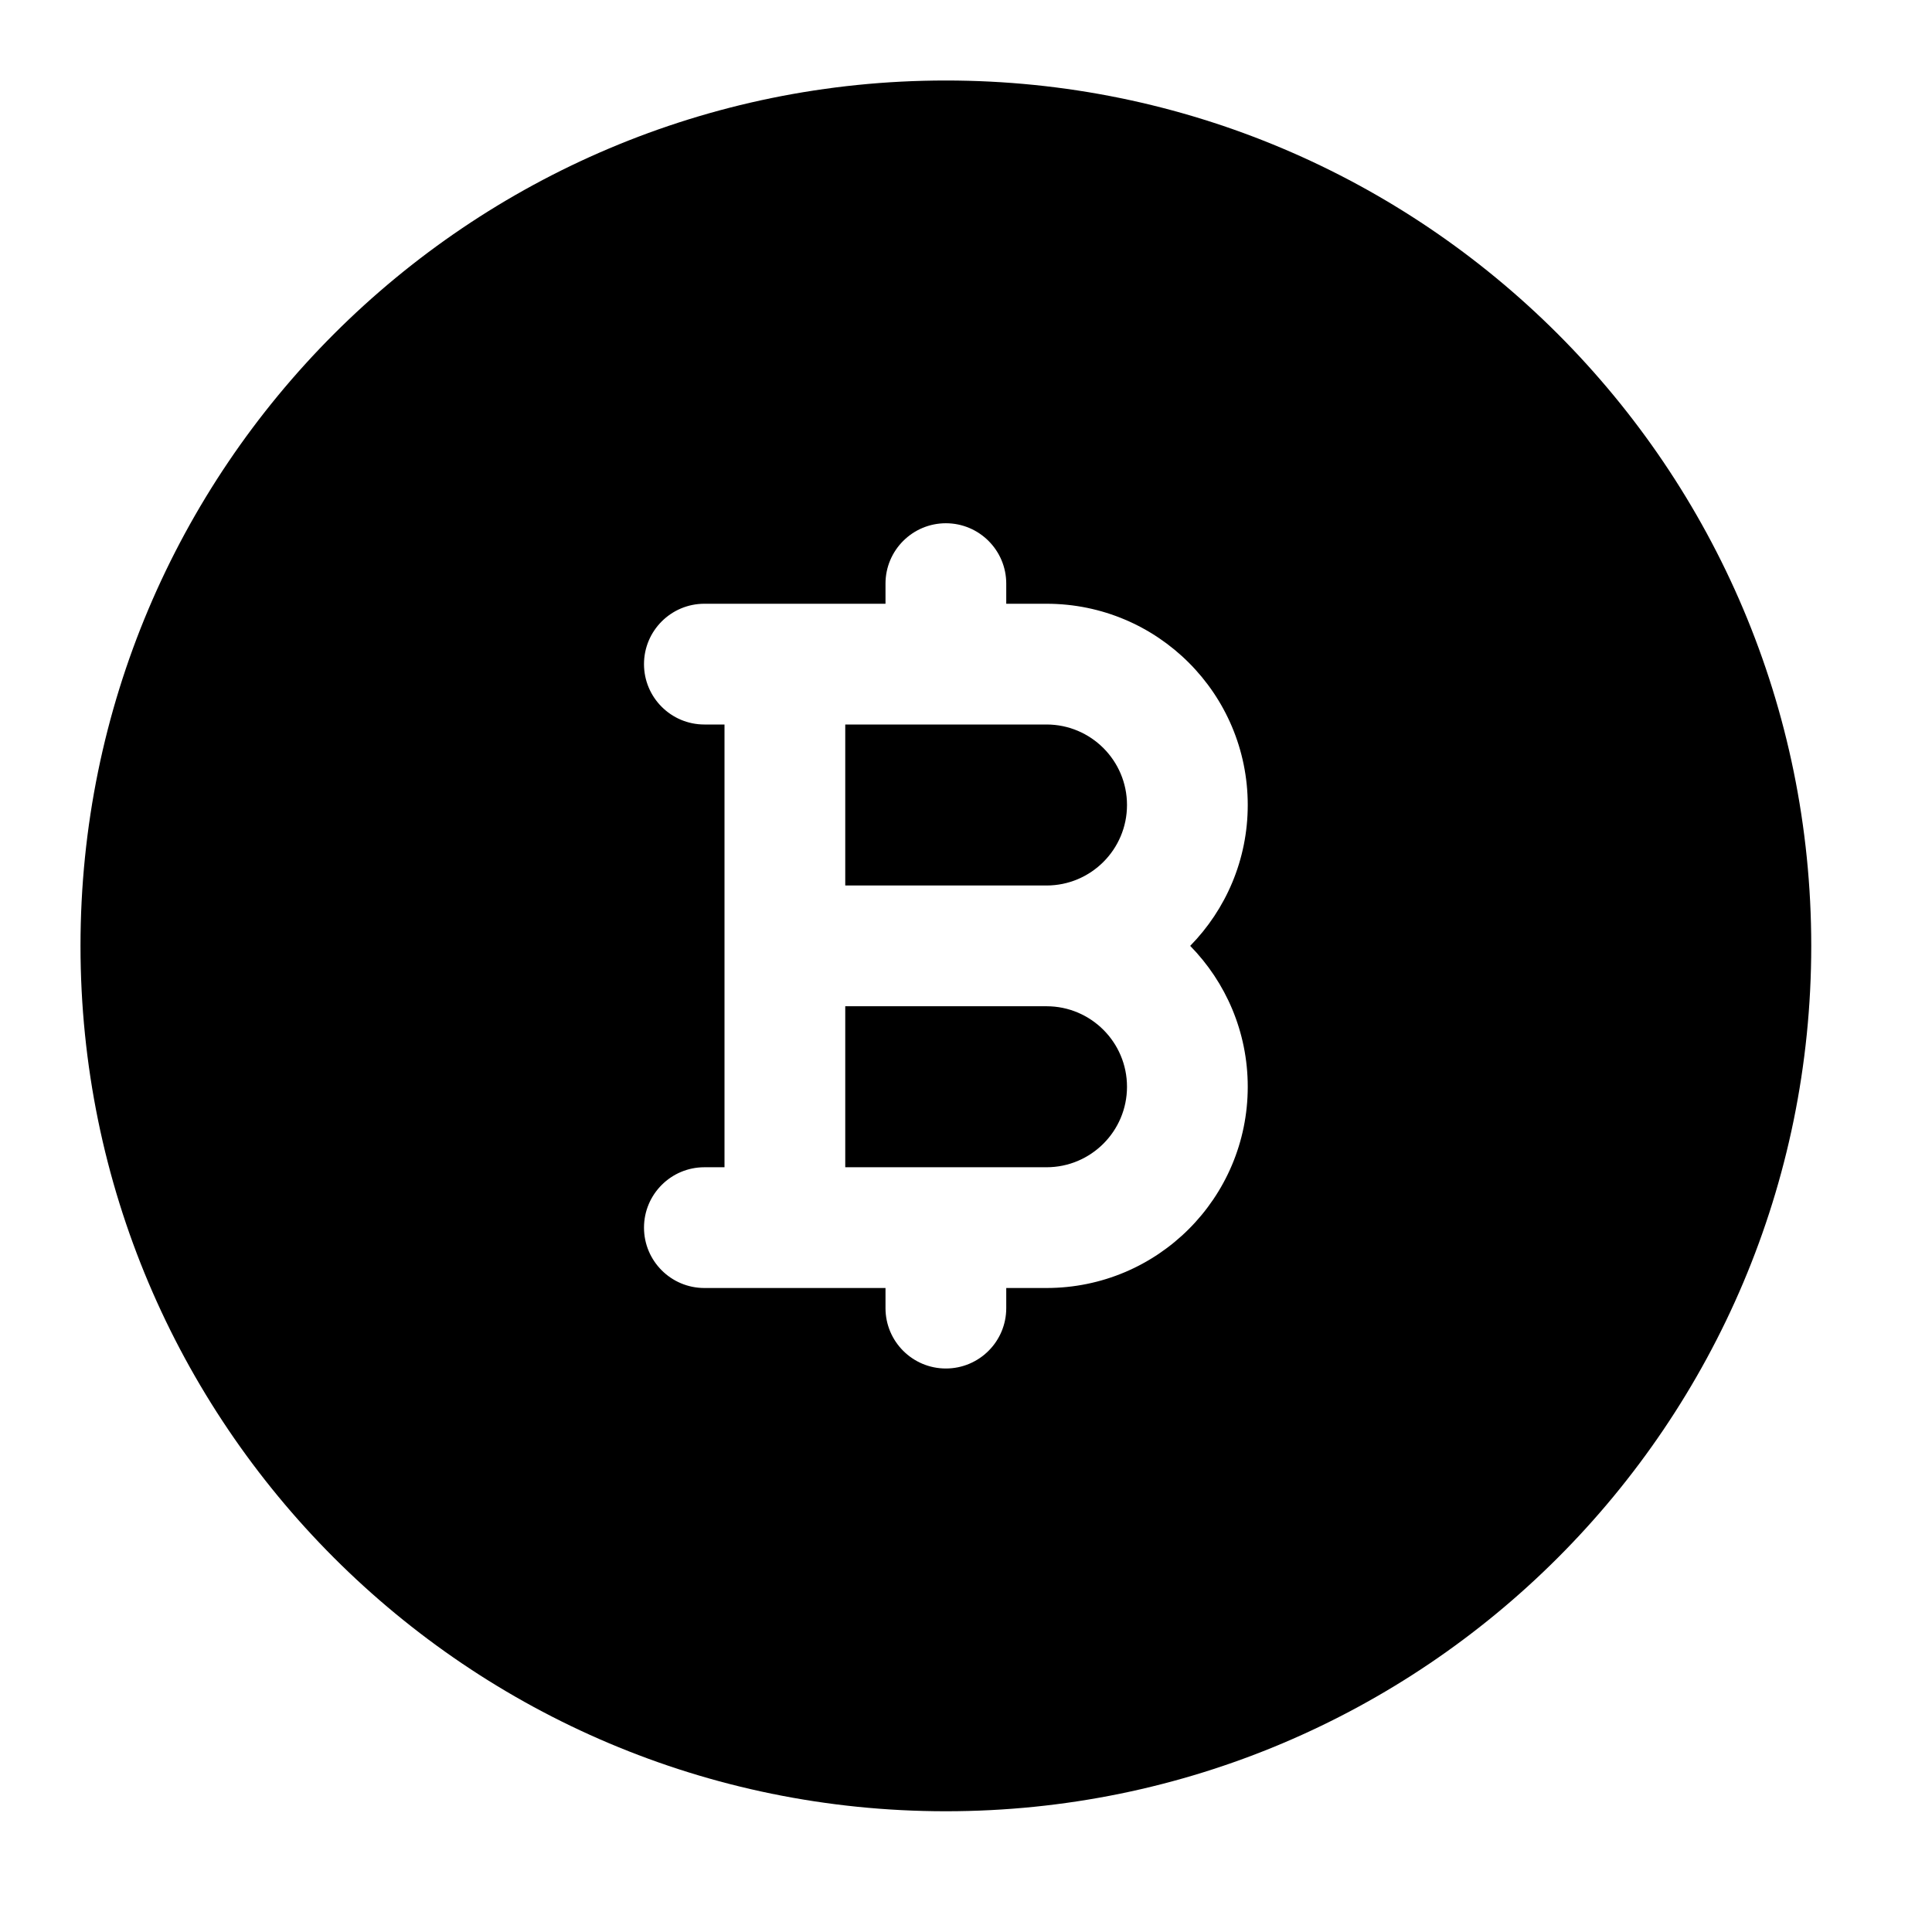 <svg xmlns="http://www.w3.org/2000/svg" viewBox="0 0 24 24" width="24" height="24" color="#000" fill="none">
  <path fill-rule="evenodd" clip-rule="evenodd" d="M11.75 1C5.813 1 1 5.813 1 11.75C1 17.687 5.813 22.5 11.75 22.5C17.687 22.5 22.5 17.687 22.5 11.75C22.5 5.813 17.687 1 11.75 1ZM12.5 7.25C12.5 6.836 12.164 6.5 11.75 6.5C11.336 6.5 11 6.836 11 7.25V7.5H8.75C8.336 7.5 8 7.836 8 8.25C8 8.664 8.336 9 8.75 9H9V14.5H8.75C8.336 14.5 8 14.836 8 15.25C8 15.664 8.336 16 8.75 16H11V16.25C11 16.664 11.336 17 11.75 17C12.164 17 12.5 16.664 12.5 16.25V16H13C14.381 16 15.5 14.881 15.5 13.5C15.5 12.819 15.227 12.201 14.785 11.75C15.227 11.299 15.5 10.681 15.5 10C15.5 8.619 14.381 7.5 13 7.5H12.5V7.25ZM10.5 11V9H13C13.552 9 14 9.448 14 10C14 10.552 13.552 11 13 11H10.5ZM10.5 14.5V12.5H13C13.552 12.5 14 12.948 14 13.5C14 14.052 13.552 14.5 13 14.5H10.5Z" fill="currentColor" />
</svg>